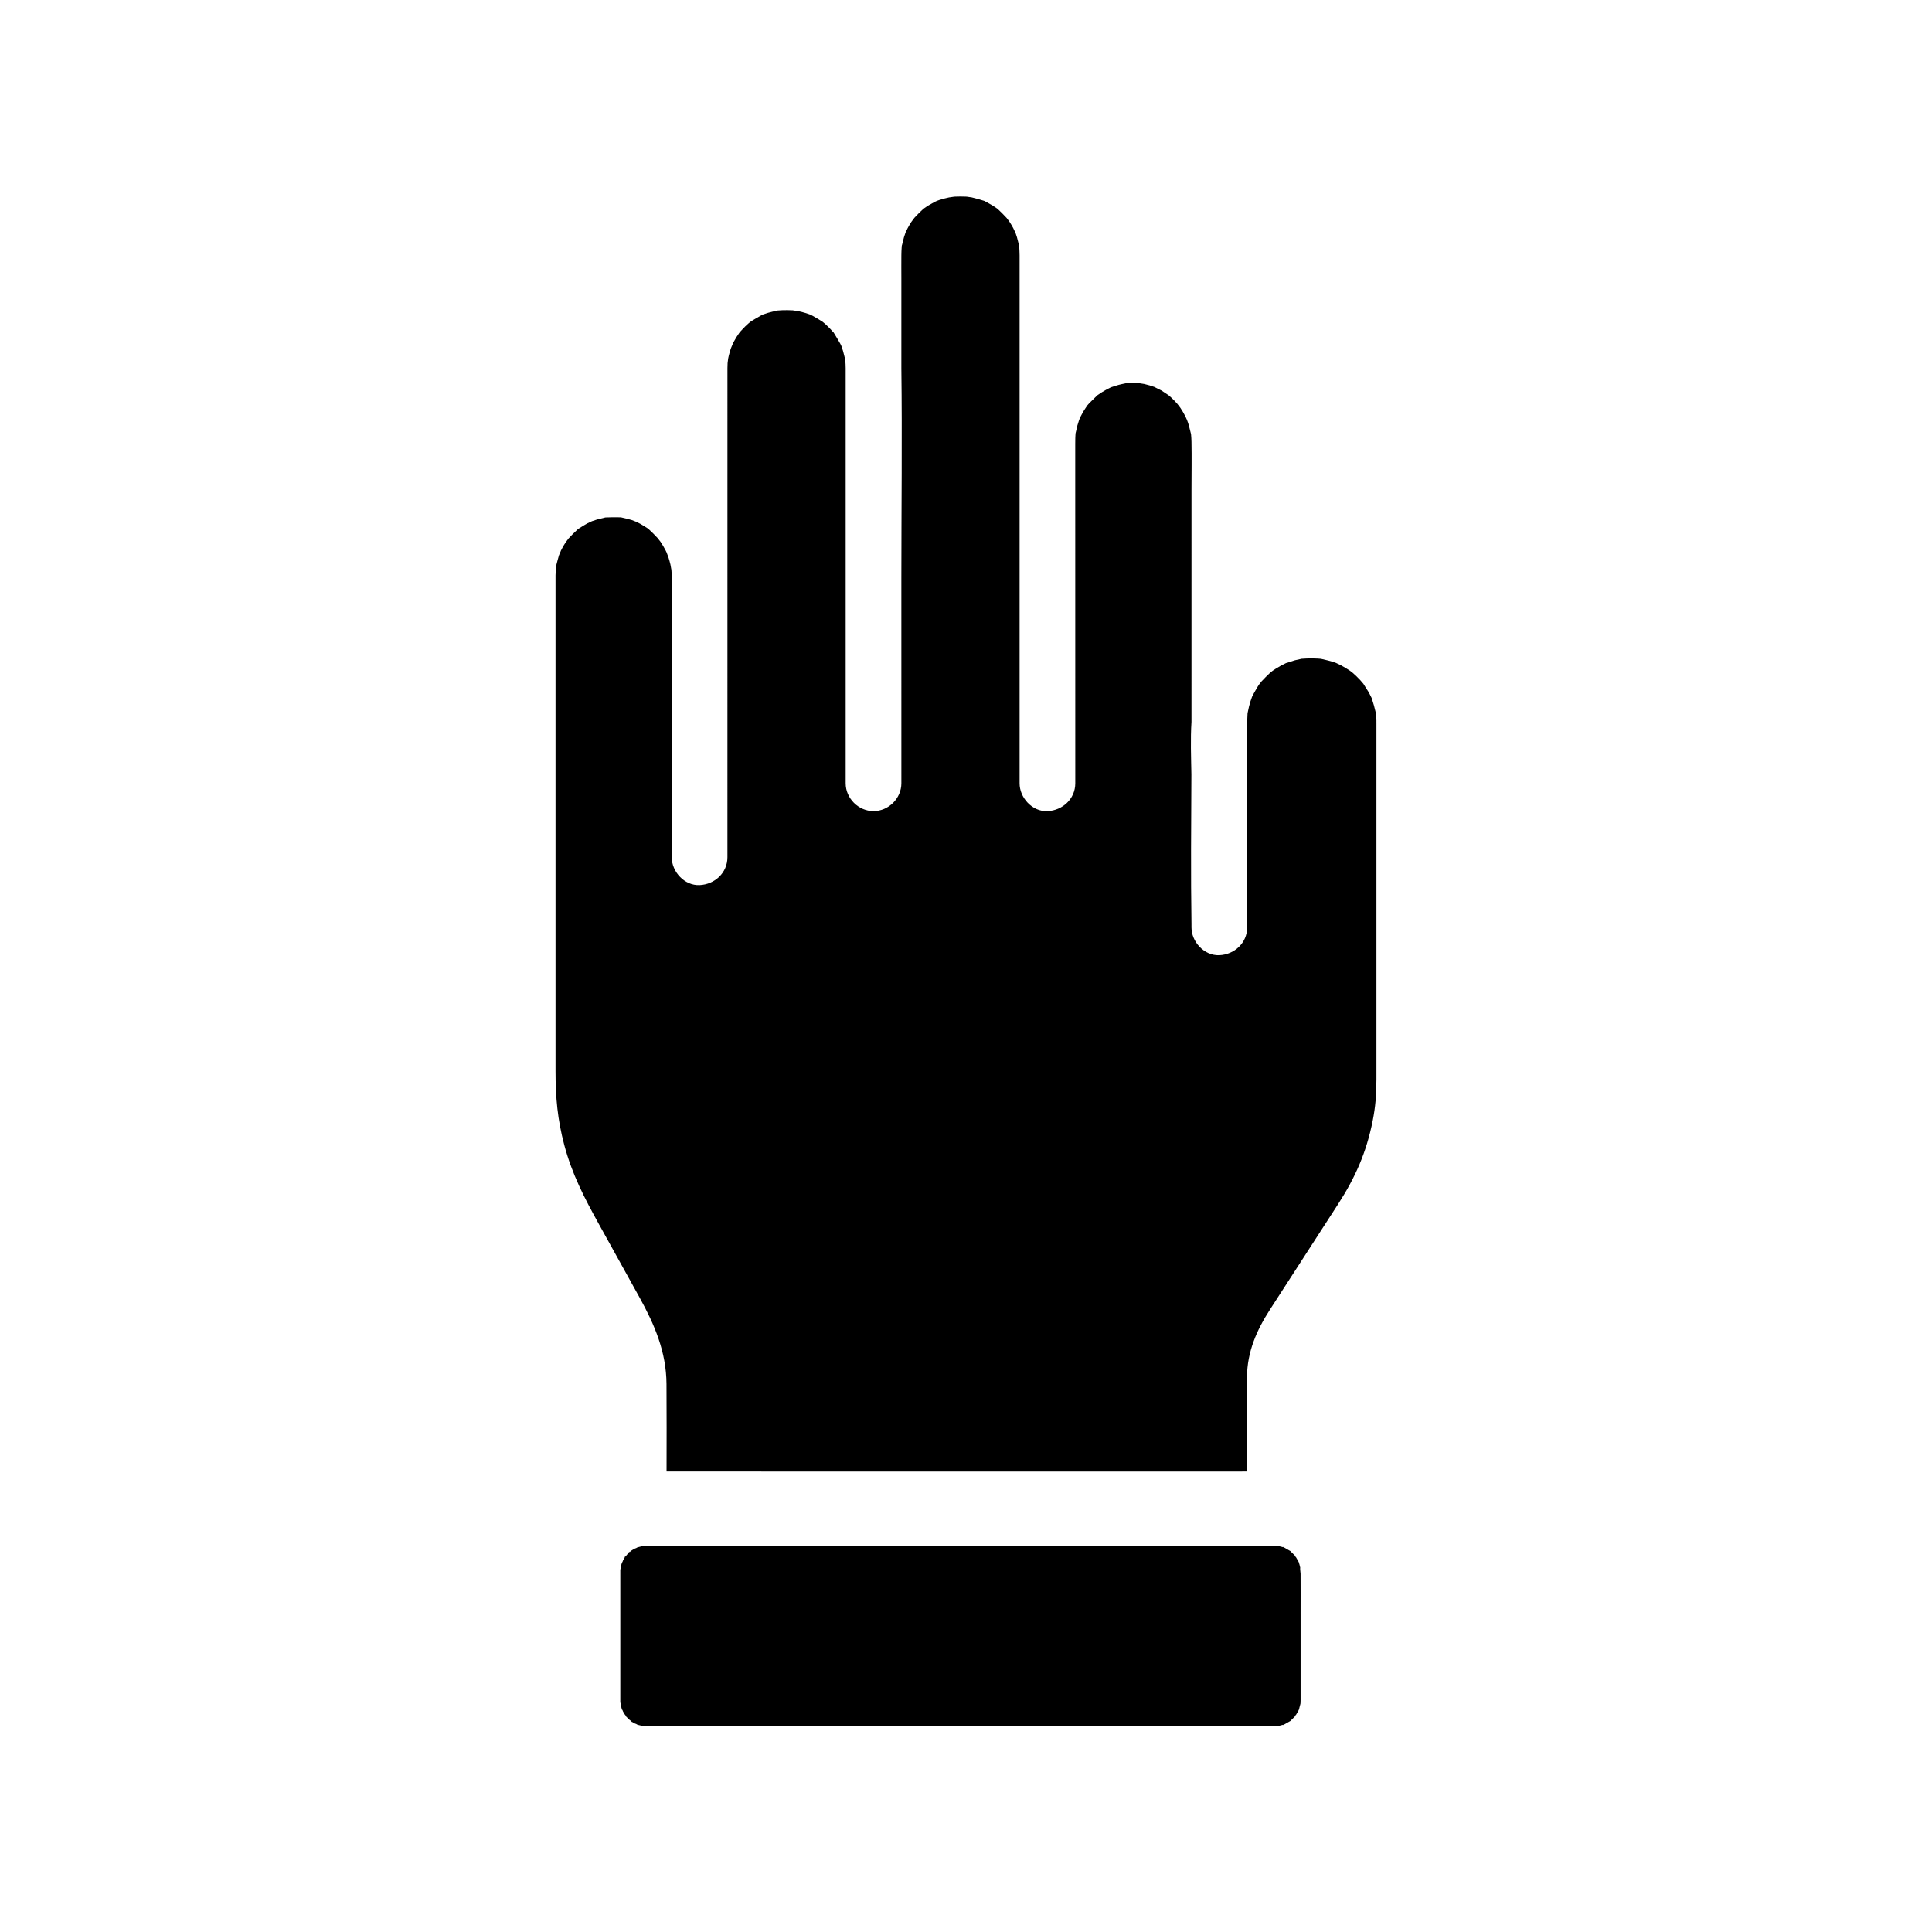 <?xml version="1.0" encoding="UTF-8"?>
<!-- Uploaded to: SVG Repo, www.svgrepo.com, Generator: SVG Repo Mixer Tools -->
<svg fill="#000000" width="800px" height="800px" version="1.1" viewBox="144 144 512 512" xmlns="http://www.w3.org/2000/svg">
 <g>
  <path d="m508.77 335.63v0.641c0.004 2.863 0 5.727 0 8.59v85.176c-0.012 4.203-0.262 7.285-0.988 10.961-1.672 8.43-4.613 15.055-9.215 22.18-2.824 4.367-5.648 8.734-8.469 13.102-3.172 4.914-6.352 9.832-9.523 14.742-3.551 5.5-6.051 11.184-6.109 17.914-0.078 8.344-0.035 16.688-0.012 25.031-1.102 0.004-2.211 0.012-3.312 0.012h-118.99c-10.5 0-21.004-0.043-31.508-0.016 0.016-7.734 0.035-15.469-0.016-23.203-0.055-8.5-3.164-15.73-7.168-22.961-3.578-6.453-7.148-12.91-10.727-19.363-3.891-7.027-7.152-13.293-9.211-21.062-1.762-6.668-2.301-12.488-2.301-19.477v-128.01c0-0.973-0.004-1.949 0-2.918v-0.512c0.012-0.695 0.051-1.371 0.094-2.066 0.004-0.113 0.012-0.211 0.012-0.297 0.031-0.098 0.07-0.223 0.117-0.391 0.242-0.84 0.41-1.699 0.684-2.535 0.062-0.188 0.656-1.484 0.461-1.133 0.156-0.32 0.32-0.641 0.492-0.949 0.262-0.469 0.535-0.926 0.832-1.371 0.09-0.133 0.738-0.965 0.762-1.023l0.004-0.004c0.719-0.797 1.48-1.531 2.269-2.273 0.098-0.094 0.176-0.172 0.242-0.23 0.078-0.051 0.172-0.102 0.289-0.176 0.734-0.453 1.438-0.926 2.195-1.328 0.145-0.078 1.234-0.555 1.172-0.555 0.418-0.152 0.84-0.289 1.266-0.418 0.633-0.188 1.285-0.305 1.918-0.477 0.156-0.039 0.281-0.074 0.375-0.102 0.09 0 0.191-0.004 0.316-0.012 1.152-0.051 2.273-0.059 3.418-0.031 0.168 0.004 0.301 0.004 0.402 0.004 0.082 0.02 0.188 0.043 0.305 0.074 0.859 0.195 1.719 0.379 2.562 0.645 0.156 0.051 1.391 0.551 1.195 0.441 0.41 0.191 0.809 0.402 1.199 0.625 0.562 0.316 1.086 0.684 1.637 1.012 0.129 0.078 0.23 0.137 0.316 0.188 0.062 0.059 0.137 0.133 0.23 0.223 0.801 0.746 1.574 1.496 2.297 2.297 0 0.023 0.703 0.887 0.793 1.02 0.477 0.719 0.914 1.461 1.312 2.231 0.102 0.207 0.207 0.414 0.305 0.621-0.07-0.109 0.41 1.082 0.453 1.23 0.203 0.629 0.379 1.266 0.531 1.91 0.039 0.164 0.25 1.453 0.25 1.309 0.074 0.801 0.09 1.605 0.094 2.41v73.855c0 3.863 3.394 7.559 7.379 7.379 4-0.176 7.379-3.242 7.379-7.379l0.004-127.39c0-0.648-0.004-1.301 0-1.949v-0.242c0.004-0.457 0.016-0.91 0.039-1.363 0 0 0.129-0.91 0.152-1.227v-0.004c0.078-0.355 0.168-0.758 0.168-0.762 0.152-0.633 0.336-1.266 0.535-1.883 0.062-0.188 0.648-1.484 0.457-1.133 0.102-0.223 0.211-0.441 0.328-0.66 0.441-0.828 0.941-1.617 1.48-2.383 0-0.004 0.004-0.004 0.004-0.004 0.09-0.117 0.195-0.246 0.254-0.309 0.441-0.461 0.855-0.945 1.312-1.387 0.305-0.297 0.629-0.566 0.934-0.859 0.148-0.121 0.266-0.223 0.344-0.285 0.004-0.012 0.012-0.016 0.02-0.02 0.137-0.094 0.277-0.188 0.418-0.281 0.82-0.508 1.652-0.969 2.488-1.453 0.133-0.078 0.234-0.137 0.316-0.191 0.078-0.023 0.176-0.055 0.289-0.09 0.414-0.133 0.816-0.285 1.234-0.41 0.629-0.191 1.273-0.305 1.91-0.488 0.121-0.035 0.449-0.094 0.609-0.121 0.016 0 0.035-0.004 0.051-0.004 0.855-0.078 1.719-0.098 2.574-0.09 0.457 0.004 0.91 0.016 1.363 0.043 0.207 0.012 1.559 0.246 1.301 0.176 0.762 0.164 1.52 0.344 2.269 0.582 0.34 0.109 0.68 0.223 1.012 0.344 0.012 0.004 0.023 0.004 0.035 0.016 0.004 0 0.012 0.004 0.012 0.004 0.016 0 0.035 0.012 0.051 0.02 0.148 0.07 0.34 0.156 0.422 0.207 0.941 0.547 1.883 1.055 2.785 1.652 0.023 0.02 0.043 0.035 0.07 0.051 0.168 0.137 0.523 0.414 0.656 0.547 0.379 0.367 0.777 0.719 1.145 1.098 0.297 0.305 0.566 0.633 0.859 0.941l0.242 0.242c0.043 0.074 0.098 0.168 0.168 0.277 0.57 0.906 1.094 1.824 1.629 2.75 0.059 0.102 0.176 0.363 0.246 0.516l0.004 0.004c0.156 0.434 0.305 0.875 0.438 1.32 0.191 0.629 0.305 1.277 0.488 1.91 0.035 0.129 0.09 0.449 0.117 0.609 0.004 0.02 0.012 0.035 0.012 0.051 0.059 0.684 0.078 1.367 0.09 2.051v109.97c0 3.988 3.379 7.379 7.379 7.379 1.996 0 3.836-0.848 5.188-2.188 1.348-1.348 2.195-3.188 2.195-5.191l-0.004-54.496c0-18.484 0.23-36.984 0-55.469v-23.906c0-2.031-0.023-4.059 0-6.09 0.004-0.727 0.039-1.453 0.09-2.18 0.012-0.117 0.016-0.223 0.02-0.305v-0.012c0.031-0.094 0.062-0.211 0.109-0.359 0.176-0.633 0.297-1.277 0.48-1.91 0.129-0.422 0.266-0.848 0.422-1.266l0.004-0.004c0.043-0.055 0.449-0.93 0.555-1.141 0.305-0.566 0.629-1.117 0.98-1.652 0.094-0.137 0.832-1.086 0.754-1.023 0.715-0.797 1.48-1.523 2.258-2.273 0.055-0.055 0.102-0.098 0.148-0.137 0.469-0.344 0.949-0.664 1.441-0.965 0.547-0.336 1.125-0.609 1.676-0.934 0.242-0.109 0.41-0.188 0.496-0.23 0.004-0.004 0.012-0.004 0.012-0.004 0.234-0.094 0.473-0.176 0.715-0.254 0.871-0.285 1.742-0.492 2.629-0.684-0.43 0.109 1.027-0.164 1.25-0.172 0.543-0.031 1.082-0.039 1.625-0.039 0.543 0 1.082 0.012 1.625 0.039 0.184 0.012 1.23 0.191 1.324 0.191h0.012c1.066 0.242 2.106 0.543 3.16 0.879 0.117 0.039 0.215 0.07 0.301 0.094 0.078 0.051 0.176 0.109 0.305 0.184 0.555 0.324 1.133 0.602 1.676 0.934 0.457 0.277 0.895 0.574 1.332 0.879 0.035 0.023 0.062 0.043 0.09 0.059 0.051 0.051 0.102 0.102 0.168 0.164 0.777 0.746 1.539 1.473 2.254 2.269 0.004 0.004 0.012 0.012 0.012 0.016 0.074 0.121 0.664 0.891 0.746 1.012 0.348 0.535 0.68 1.086 0.98 1.652 0.078 0.145 0.57 1.227 0.57 1.16 0.148 0.414 0.285 0.832 0.414 1.25 0.191 0.629 0.305 1.273 0.488 1.91 0.043 0.152 0.078 0.27 0.109 0.363 0.004 0.09 0.012 0.188 0.016 0.309 0.043 0.738 0.082 1.477 0.09 2.219 0.012 0.68 0 1.363 0 2.047v137.88c0 1.883 0.809 3.731 2.102 5.106 1.352 1.441 3.238 2.367 5.277 2.273 4-0.176 7.379-3.242 7.379-7.379l-0.012-82.297c0-2.539-0.004-5.082 0-7.621 0.004-1.039 0.004-2.078 0.117-3.109-0.062 0.625 0.297-1.23 0.414-1.668 0.145-0.527 0.32-1.043 0.488-1.566 0.062-0.203 0.277-0.664 0.355-0.836 0.012-0.016 0.016-0.023 0.02-0.035v-0.004c0.004-0.004 0.012-0.012 0.012-0.02v-0.004c0.301-0.574 0.605-1.145 0.945-1.703 0.266-0.434 0.551-0.852 0.836-1.266 0.164-0.195 0.324-0.383 0.496-0.57 0.676-0.684 1.352-1.348 2.047-2.008 0.043-0.043 0.09-0.082 0.121-0.117 0-0.004 0-0.004 0.004-0.004 0.395-0.285 0.797-0.551 1.211-0.812 0.754-0.469 1.531-0.891 2.328-1.273 0.016-0.004 0.035-0.016 0.051-0.02 0.012-0.004 0.02-0.012 0.031-0.016 0.07-0.023 0.133-0.051 0.176-0.062 0.625-0.191 1.242-0.414 1.875-0.582 0.531-0.145 1.074-0.25 1.613-0.363 0.082-0.02 0.148-0.035 0.195-0.043 0.004 0 0.012-0.004 0.012-0.004 0.051 0 0.098 0 0.152-0.004 0.914-0.039 1.824-0.094 2.742-0.062 0 0.004 0.535 0.043 0.934 0.07 0.363 0.07 1.086 0.176 1.105 0.176 0.969 0.211 1.918 0.508 2.848 0.84-0.062-0.02-0.102-0.031-0.117-0.031 0.098 0.094 1.543 0.746 1.855 0.93 0.336 0.195 1.965 1.359 1.691 1.086 0.645 0.535 1.258 1.117 1.844 1.723 0.262 0.277 0.516 0.562 0.762 0.848-0.148-0.156 0.492 0.613 0.695 0.922 0.477 0.719 0.922 1.465 1.312 2.234 0 0.004 0.25 0.555 0.414 0.906 0.004 0.004 0.004 0.012 0.012 0.02 0.129 0.363 0.34 0.926 0.34 0.926 0.27 0.84 0.438 1.703 0.668 2.559 0.031 0.098 0.051 0.188 0.074 0.266v0.016c0.004 0.023 0.004 0.051 0.012 0.074 0.062 0.68 0.102 1.352 0.113 2.031 0.078 4.109 0.004 8.227 0.004 12.336l-0.004 61.867c-0.289 4.613-0.098 9.332-0.023 13.883v0.055c-0.059 13.227-0.184 26.461 0.023 39.676 0.004 0.277 0 0.555 0 0.832 0 1.891 0.812 3.734 2.102 5.106 1.359 1.441 3.242 2.363 5.277 2.273 4-0.176 7.379-3.242 7.379-7.379l0.004-54.504c0.012-0.688 0.055-1.379 0.09-2.066 0.004-0.074 0.004-0.137 0.012-0.195v-0.004c0.012-0.039 0.02-0.094 0.035-0.156 0.109-0.535 0.215-1.078 0.348-1.609 0.215-0.859 0.477-1.723 0.797-2.547 0.004-0.012 0.004-0.02 0.016-0.031 0.004-0.004 0.016-0.023 0.023-0.055 0.074-0.152 0.184-0.375 0.234-0.469 0.434-0.738 0.809-1.504 1.273-2.223 0.117-0.188 0.242-0.367 0.363-0.547v-0.004h0.004c0-0.004 0.004-0.012 0.012-0.016 0 0-0.004-0.004 0-0.004 0.016-0.016 0.031-0.039 0.051-0.062 0.016-0.016 0.023-0.031 0.035-0.051 0.137-0.184 0.375-0.496 0.492-0.625 0.727-0.789 1.473-1.523 2.25-2.258 0.137-0.133 0.496-0.41 0.664-0.535 0.016-0.012 0.031-0.02 0.039-0.031 0.012-0.012 0.02-0.016 0.031-0.023 0.277-0.188 0.551-0.375 0.836-0.551 0.875-0.555 1.789-1.062 2.734-1.492-0.117 0.102 1.898-0.609 2.301-0.719 0.531-0.137 1.074-0.246 1.609-0.359 0.082-0.02 0.148-0.035 0.195-0.043 0.004 0 0.012-0.004 0.012-0.004 0.051 0 0.098 0 0.152-0.004 0.809-0.051 1.605-0.098 2.41-0.098 0.57 0.004 1.137 0.02 1.707 0.055 0.227 0.016 0.453 0.031 0.68 0.051 0.098 0.02 0.215 0.039 0.359 0.062 1.074 0.254 2.141 0.48 3.188 0.832 0.215 0.074 0.43 0.148 0.641 0.227-0.059 0 1.039 0.48 1.176 0.555 0.855 0.453 1.664 0.973 2.477 1.496 0.148 0.094 0.457 0.344 0.633 0.488 0.012 0.012 0.02 0.02 0.031 0.023 0.004 0 0.012 0.004 0.016 0.016 0.016 0.012 0.023 0.02 0.035 0.023 0.012 0.012 0.023 0.02 0.035 0.031l0.004 0.004c0.336 0.289 0.66 0.582 0.973 0.891 0.676 0.656 1.324 1.344 1.914 2.082-0.27-0.297 1.02 1.617 1.227 1.988 0.301 0.523 0.566 1.062 0.832 1.605 0.012 0.016 0.016 0.031 0.02 0.043 0.004 0.012 0.012 0.016 0.012 0.023 0.012 0.023 0.02 0.055 0.031 0.082 0.422 1.266 0.773 2.5 1.066 3.797 0.023 0.102 0.043 0.195 0.059 0.277 0.062 0.59 0.098 1.188 0.117 1.785 0 0.266-0.004 0.484 0 0.73z"/>
  <path d="m488.67 571.8v22.711c-0.004 0.227-0.012 0.453-0.016 0.676-0.012 0.117-0.02 0.223-0.023 0.305 0 0.012-0.004 0.02-0.004 0.031-0.109 0.418-0.227 0.836-0.328 1.254-0.016 0.059-0.035 0.113-0.055 0.172 0.082-0.195 0.305-0.43-0.004 0.148-0.02-0.02-0.02-0.055-0.012-0.09-0.012 0.023-0.016 0.055-0.023 0.078-0.023 0.07-0.051 0.133-0.07 0.191-0.02 0.031-0.039 0.062-0.059 0.102-0.203 0.348-0.41 0.703-0.609 1.055-0.074 0.039-0.203 0.176-0.176 0.285-0.004 0.012-0.012 0.016-0.016 0.023-0.023 0.035-0.051 0.07-0.07 0.098-0.039 0.043-0.09 0.09-0.137 0.137-0.301 0.297-0.594 0.59-0.891 0.891-0.082 0.082-0.152 0.152-0.211 0.215-0.078 0.043-0.176 0.098-0.297 0.164-0.363 0.207-0.734 0.418-1.098 0.629-0.055 0.031-0.102 0.059-0.148 0.082-0.004 0-0.012 0.004-0.012 0.004-0.062 0.02-0.133 0.039-0.195 0.062 0.031-0.012 0.055-0.004 0.07 0.012-0.551 0.297-0.359 0.102-0.168 0.02-0.051 0.016-0.098 0.031-0.148 0.043-0.418 0.102-0.836 0.215-1.254 0.324-0.02 0.004-0.043 0.012-0.062 0.016-0.316 0.02-0.629 0.031-0.945 0.031l-163.14 0.004c-1.027 0-2.055 0.016-3.086 0h-0.137c-0.242-0.004-0.586-0.012-0.812-0.02-0.422-0.094-1.062-0.234-1.57-0.367-0.23-0.145-0.547-0.316-0.703-0.328-0.207-0.113-0.414-0.223-0.609-0.34-0.02-0.016-0.172-0.109-0.355-0.227 0.25 0.27 0.355 0.453-0.191-0.109-0.012-0.012-0.02-0.02-0.035-0.035 0.074 0.051 0.148 0.098 0.223 0.137-0.172-0.184-0.41-0.41-0.562-0.473-0.223-0.215-0.508-0.496-0.758-0.754-0.109-0.223-0.289-0.535-0.441-0.66-0.145-0.25-0.289-0.5-0.438-0.754-0.035-0.152-0.164-0.402-0.285-0.605 0.023 0.078 0.051 0.168 0.078 0.246-0.023-0.031-0.039-0.062-0.059-0.094-0.41-0.695-0.246-0.523-0.02-0.156-0.082-0.254-0.148-0.477-0.148-0.477-0.07-0.23-0.117-0.469-0.172-0.703 0.012-0.145-0.043-0.414-0.102-0.648-0.004-0.379 0-0.793 0-0.98-0.012-1.285 0-2.566 0-3.856v-27.855c0-0.172-0.016-1.535 0-2.406 0.059-0.23 0.113-0.496 0.102-0.633 0.055-0.234 0.109-0.473 0.172-0.707 0.016-0.039 0.074-0.25 0.148-0.48 0.129-0.211 0.266-0.477 0.289-0.629 0.156-0.281 0.359-0.645 0.543-0.961-0.254 0.234-0.402 0.309 0.129-0.207-0.039 0.062-0.078 0.133-0.121 0.203 0.176-0.156 0.41-0.398 0.488-0.562 0.207-0.203 0.414-0.414 0.613-0.621-0.07 0.039-0.121 0.043-0.152 0 0-0.016 0.223-0.164 0.461-0.316-0.098 0.102-0.203 0.211-0.305 0.316 0.152-0.078 0.379-0.285 0.535-0.461 0.188-0.117 0.344-0.215 0.363-0.23 0.203-0.121 0.414-0.23 0.621-0.344 0.156-0.02 0.449-0.172 0.668-0.309 0.379-0.102 0.82-0.211 1.168-0.297 0.129 0.004 0.355-0.039 0.57-0.094 0.34-0.016 0.676-0.016 0.676-0.016 0.184-0.004 0.359 0 0.543 0 1.352-0.004 2.707 0 4.059 0l160.58-0.004c0.348 0 0.699-0.004 1.047 0h0.121c0.211 0.004 0.809 0.082 1.137 0.078 0.277 0.059 0.547 0.117 0.816 0.195 0.145 0.043 0.289 0.09 0.434 0.129-0.184-0.09-0.336-0.254 0.195 0.031-0.012 0.012-0.031 0.016-0.051 0.016 0.016 0.004 0.023 0.012 0.039 0.016 0.062 0.023 0.121 0.043 0.176 0.062 0.035 0.02 0.074 0.039 0.113 0.062 0.363 0.211 0.734 0.43 1.098 0.633 0.117 0.062 0.215 0.117 0.297 0.164 0.059 0.062 0.129 0.133 0.211 0.215 0.297 0.297 0.59 0.594 0.891 0.891 0.059 0.059 0.113 0.113 0.164 0.164 0.016 0.031 0.039 0.062 0.059 0.094-0.023 0.113 0.102 0.246 0.176 0.289 0.234 0.418 0.469 0.832 0.703 1.238 0.094 0.305 0.195 0.645 0.223 0.727 0.07 0.25 0.129 0.5 0.184 0.754-0.074 0.41 0.094 1.199 0.098 1.637 0.023 3.586 0.004 7.168 0.004 10.75z"/>
 </g>
</svg>